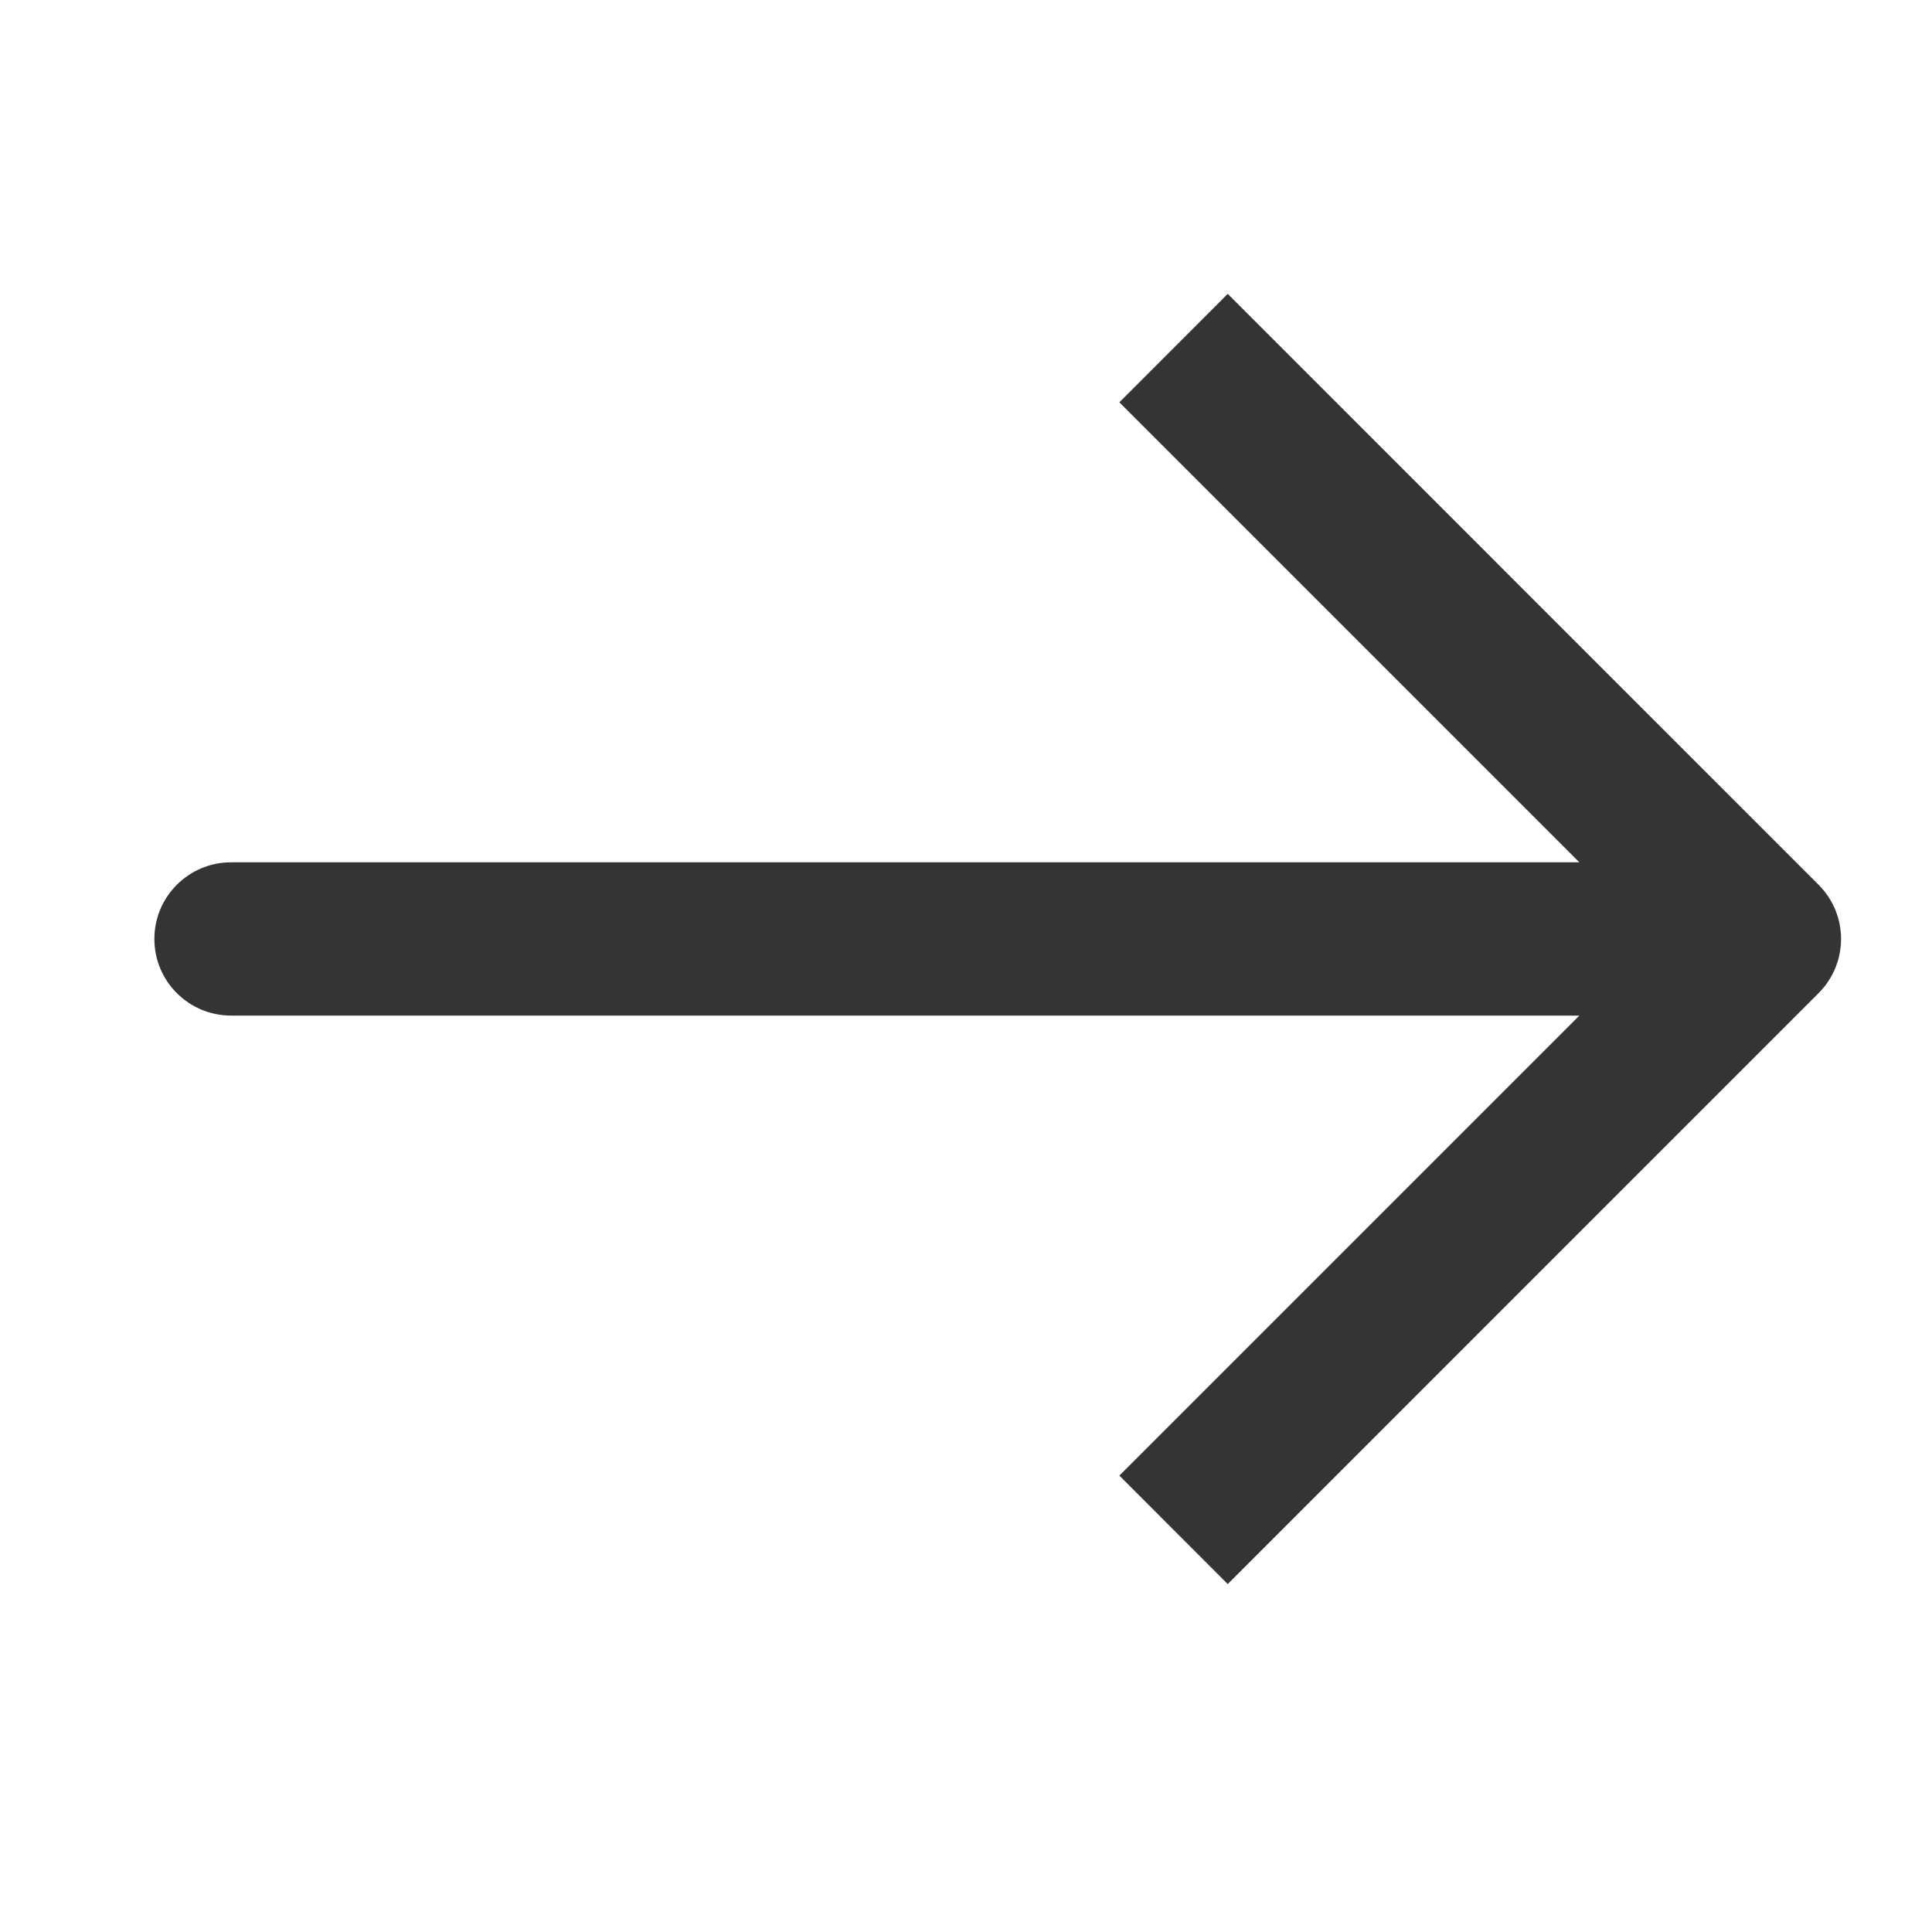 <svg width="21" height="21" viewBox="0 0 21 21" fill="none" xmlns="http://www.w3.org/2000/svg">
<path fill-rule="evenodd" clip-rule="evenodd" d="M19.767 9.617L13.345 3.194L12.167 4.373L17.167 9.373H2.512C2.051 9.373 1.678 9.746 1.678 10.206C1.678 10.666 2.051 11.039 2.512 11.039H17.167L12.167 16.039L13.345 17.218L19.767 10.795C20.093 10.469 20.093 9.943 19.767 9.617Z" fill="#343434"/>
</svg>
